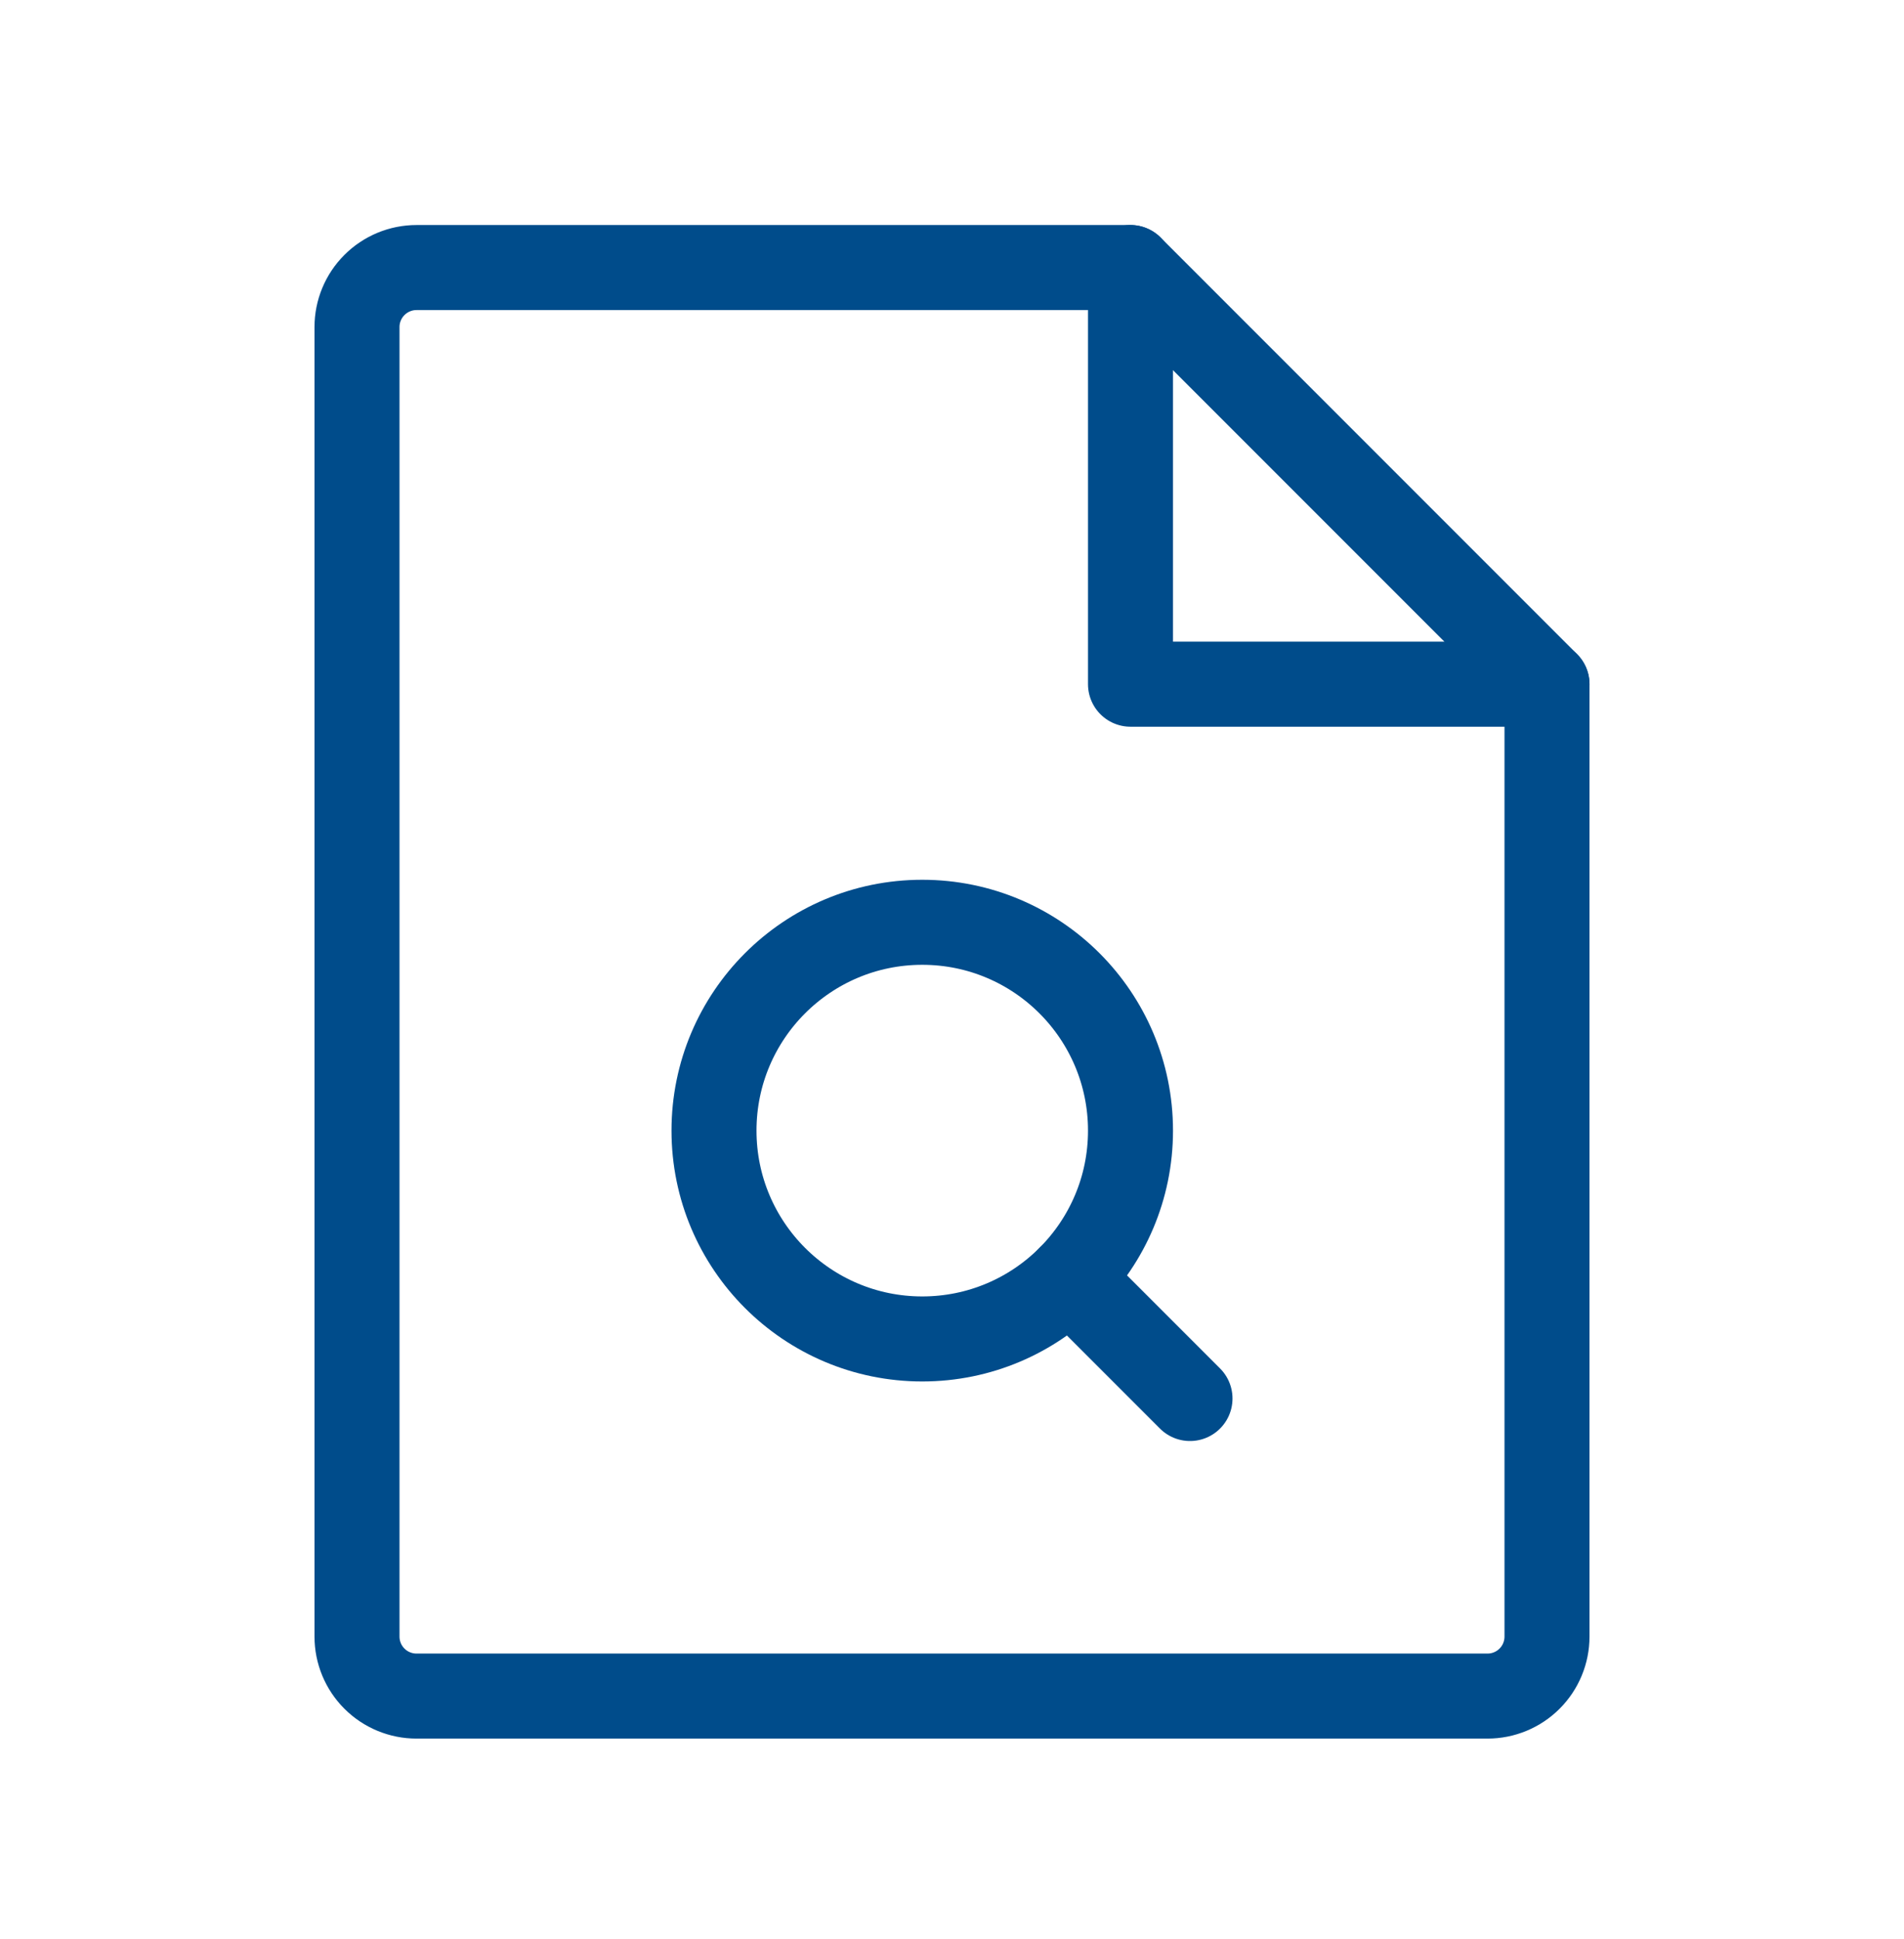 <?xml version="1.0" encoding="UTF-8"?>
<svg xmlns="http://www.w3.org/2000/svg" width="56" height="57" viewBox="0 0 56 57" fill="none">
  <g clip-path="url(#clip0_2034_626)">
    <path d="M43.75 49.866H12.25C11.786 49.866 11.341 49.682 11.013 49.354C10.684 49.026 10.5 48.58 10.5 48.116V9.616C10.5 9.152 10.684 8.707 11.013 8.379C11.341 8.051 11.786 7.866 12.25 7.866H33.25L45.5 20.116V48.116C45.5 48.58 45.316 49.026 44.987 49.354C44.659 49.682 44.214 49.866 43.75 49.866Z" stroke="#004C8B" stroke-width="2.5" stroke-linecap="round" stroke-linejoin="round"></path>
    <path d="M33.25 7.866V20.116H45.5" stroke="#004C8B" stroke-width="2.5" stroke-linecap="round" stroke-linejoin="round"></path>
    <path d="M27.125 39.366C30.508 39.366 33.25 36.624 33.25 33.241C33.25 29.858 30.508 27.116 27.125 27.116C23.742 27.116 21 29.858 21 33.241C21 36.624 23.742 39.366 27.125 39.366Z" stroke="#004C8B" stroke-width="2.5" stroke-linecap="round" stroke-linejoin="round"></path>
    <path d="M31.456 37.573L35 41.117" stroke="#004C8B" stroke-width="2.5" stroke-linecap="round" stroke-linejoin="round"></path>
  </g>
  <defs>
    <clipPath id="clip0_2034_626">
      <rect width="56" height="56" fill="white" transform="translate(0 0.866)"></rect>
    </clipPath>
  </defs>
</svg>

